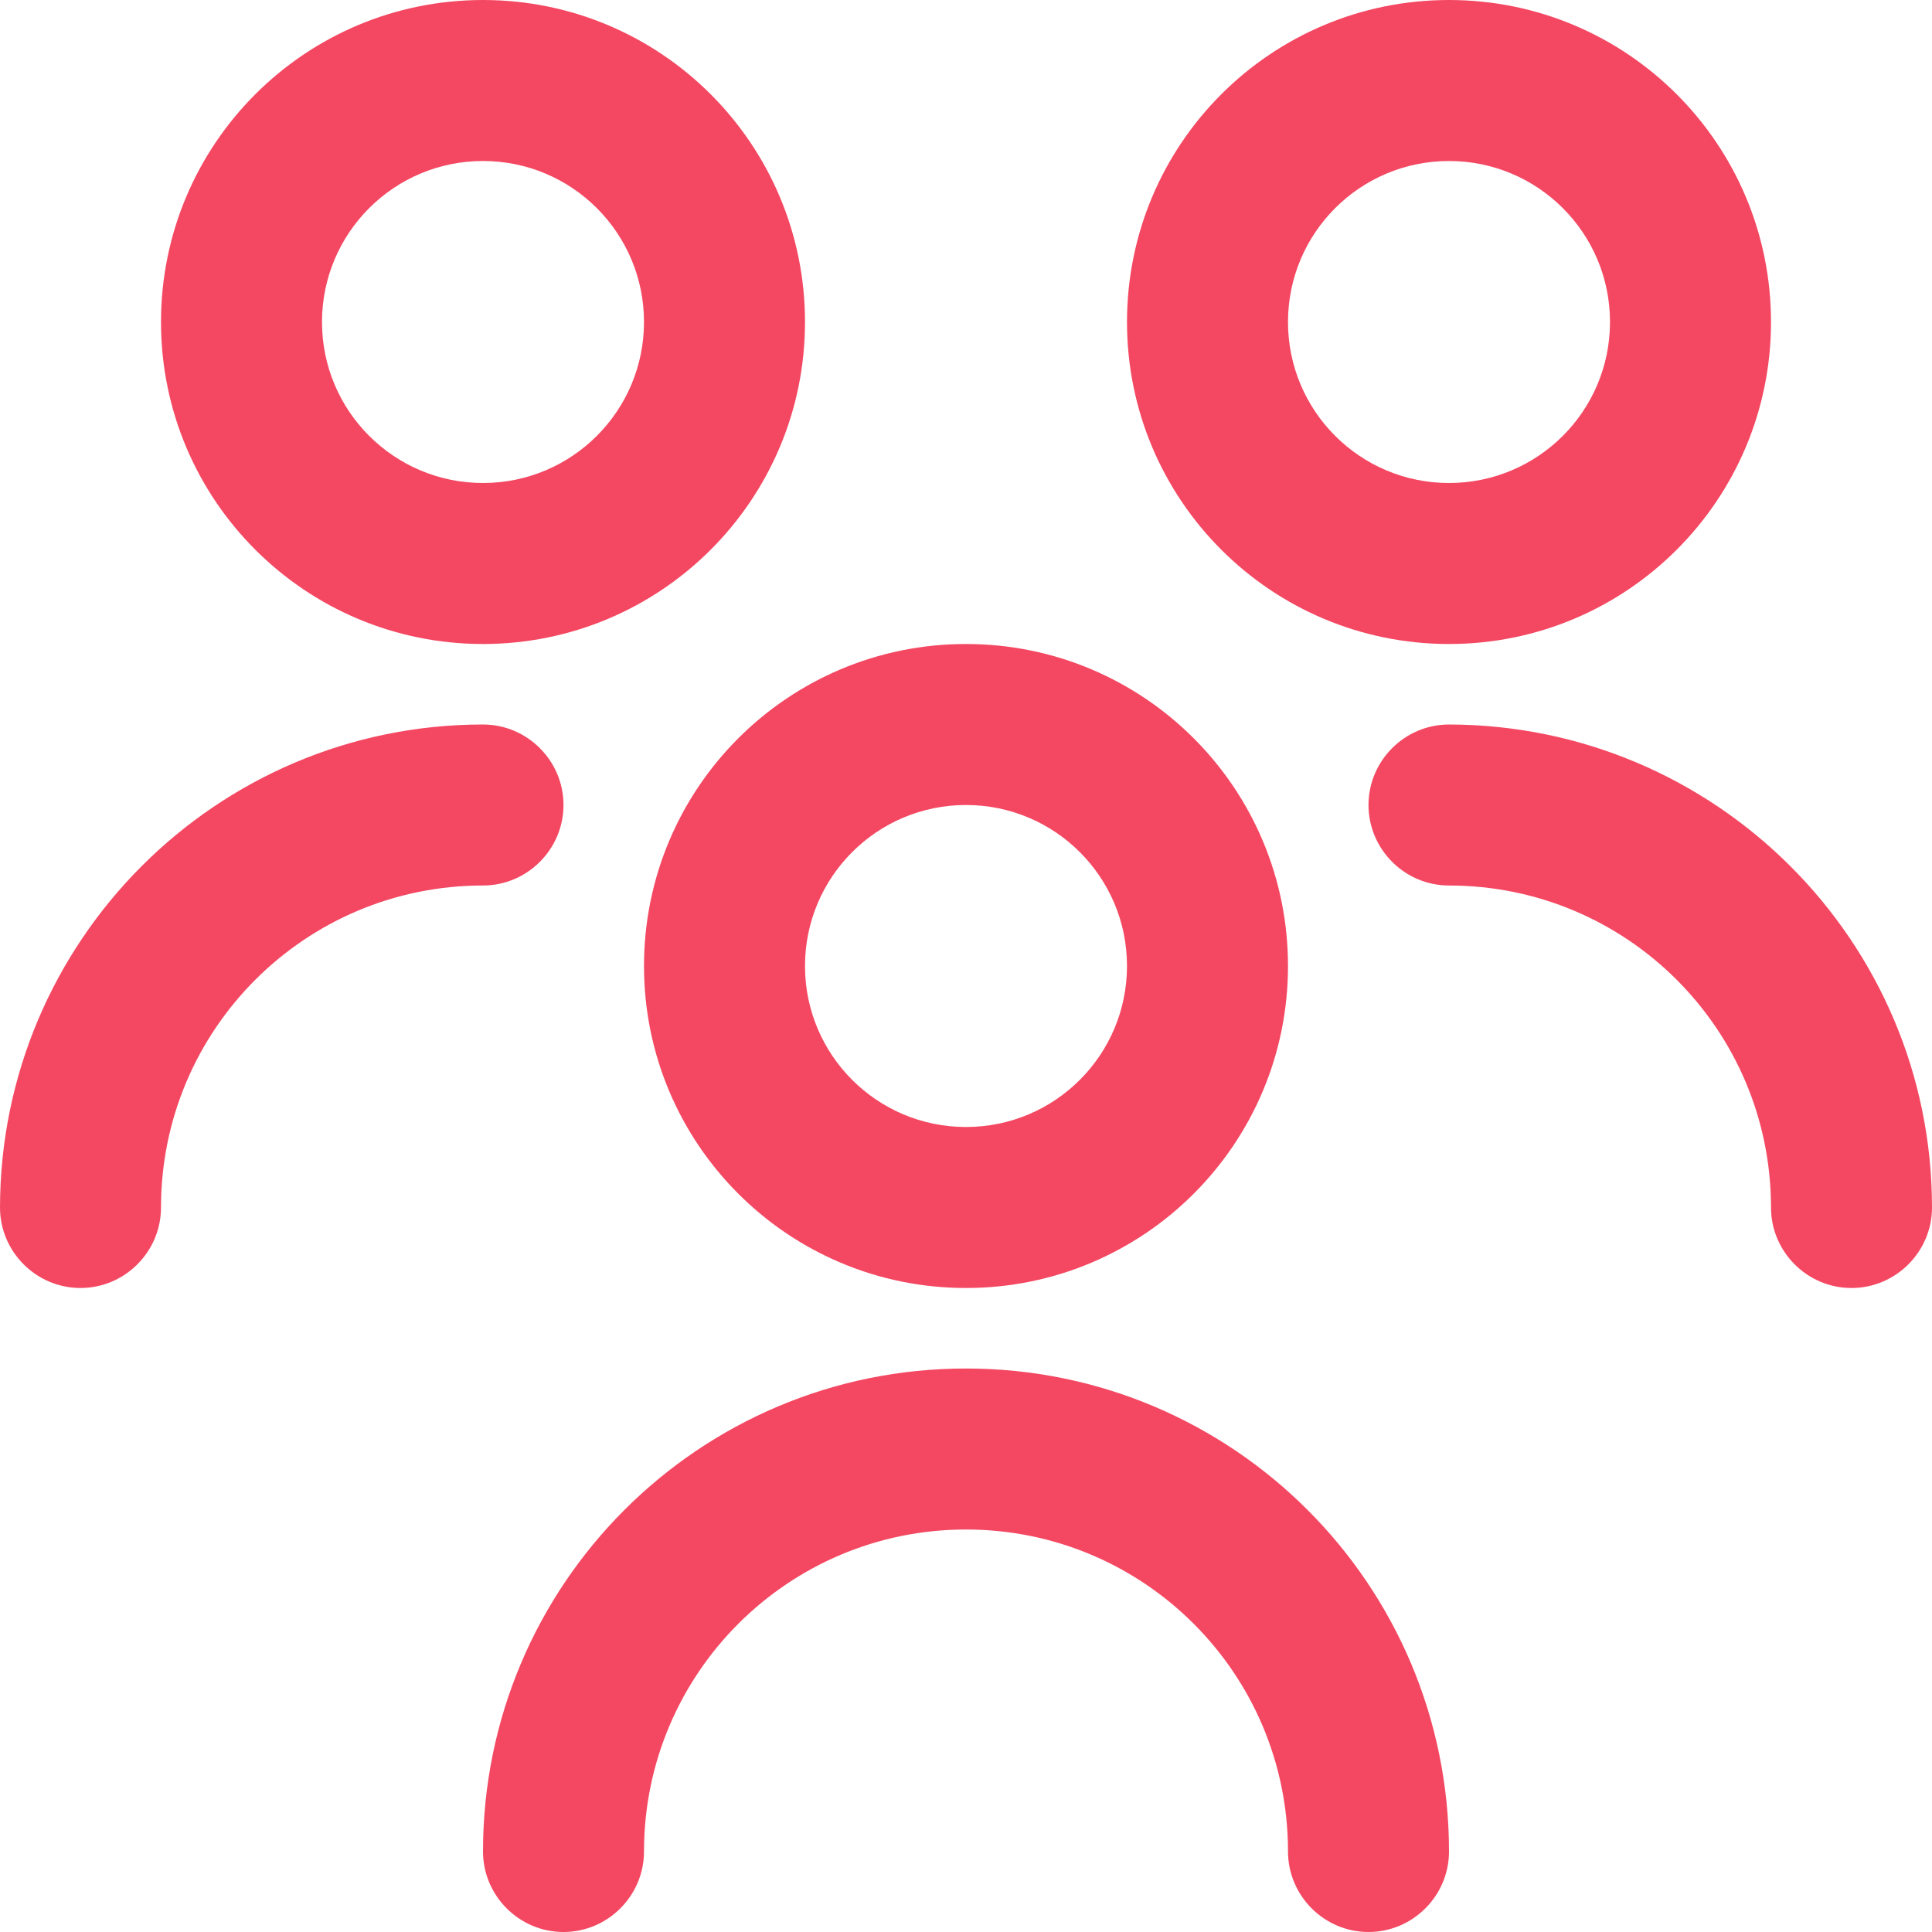 <?xml version="1.0" encoding="UTF-8"?><svg id="Layer_2" xmlns="http://www.w3.org/2000/svg" viewBox="0 0 48 48"><defs><style>.cls-1{fill:#f44862;stroke-width:0px;}</style></defs><g id="Layer_1-2"><g id="Multi-accounting"><path class="cls-1" d="m24,32c-4.42,0-8-3.58-8-8s3.58-8,8-8,8,3.58,8,8-3.58,8-8,8Zm0-12c-2.21,0-4,1.79-4,4s1.79,4,4,4,4-1.79,4-4-1.79-4-4-4Zm12,26c0-6.63-5.37-12-12-12s-12,5.37-12,12c0,1.1.9,2,2,2s2-.9,2-2c0-4.42,3.58-8,8-8s8,3.58,8,8c0,1.1.9,2,2,2s2-.9,2-2Zm0-30c-4.42,0-8-3.58-8-8S31.58,0,36,0s8,3.58,8,8-3.58,8-8,8Zm0-12c-2.21,0-4,1.79-4,4s1.79,4,4,4,4-1.79,4-4-1.79-4-4-4Zm12,26c0-6.62-5.38-11.99-12-12-1.1,0-2,.9-2,2s.9,2,2,2c4.42,0,8,3.58,8,8,0,1.1.9,2,2,2s2-.9,2-2ZM12,16c-4.42,0-8-3.58-8-8S7.58,0,12,0s8,3.58,8,8-3.58,8-8,8Zm0-12c-2.21,0-4,1.79-4,4s1.79,4,4,4,4-1.79,4-4-1.79-4-4-4ZM4,30c0-4.42,3.58-8,8-8,1.1,0,2-.9,2-2s-.9-2-2-2c-6.62,0-11.99,5.38-12,12,0,1.1.9,2,2,2s2-.9,2-2Z"/></g></g></svg>